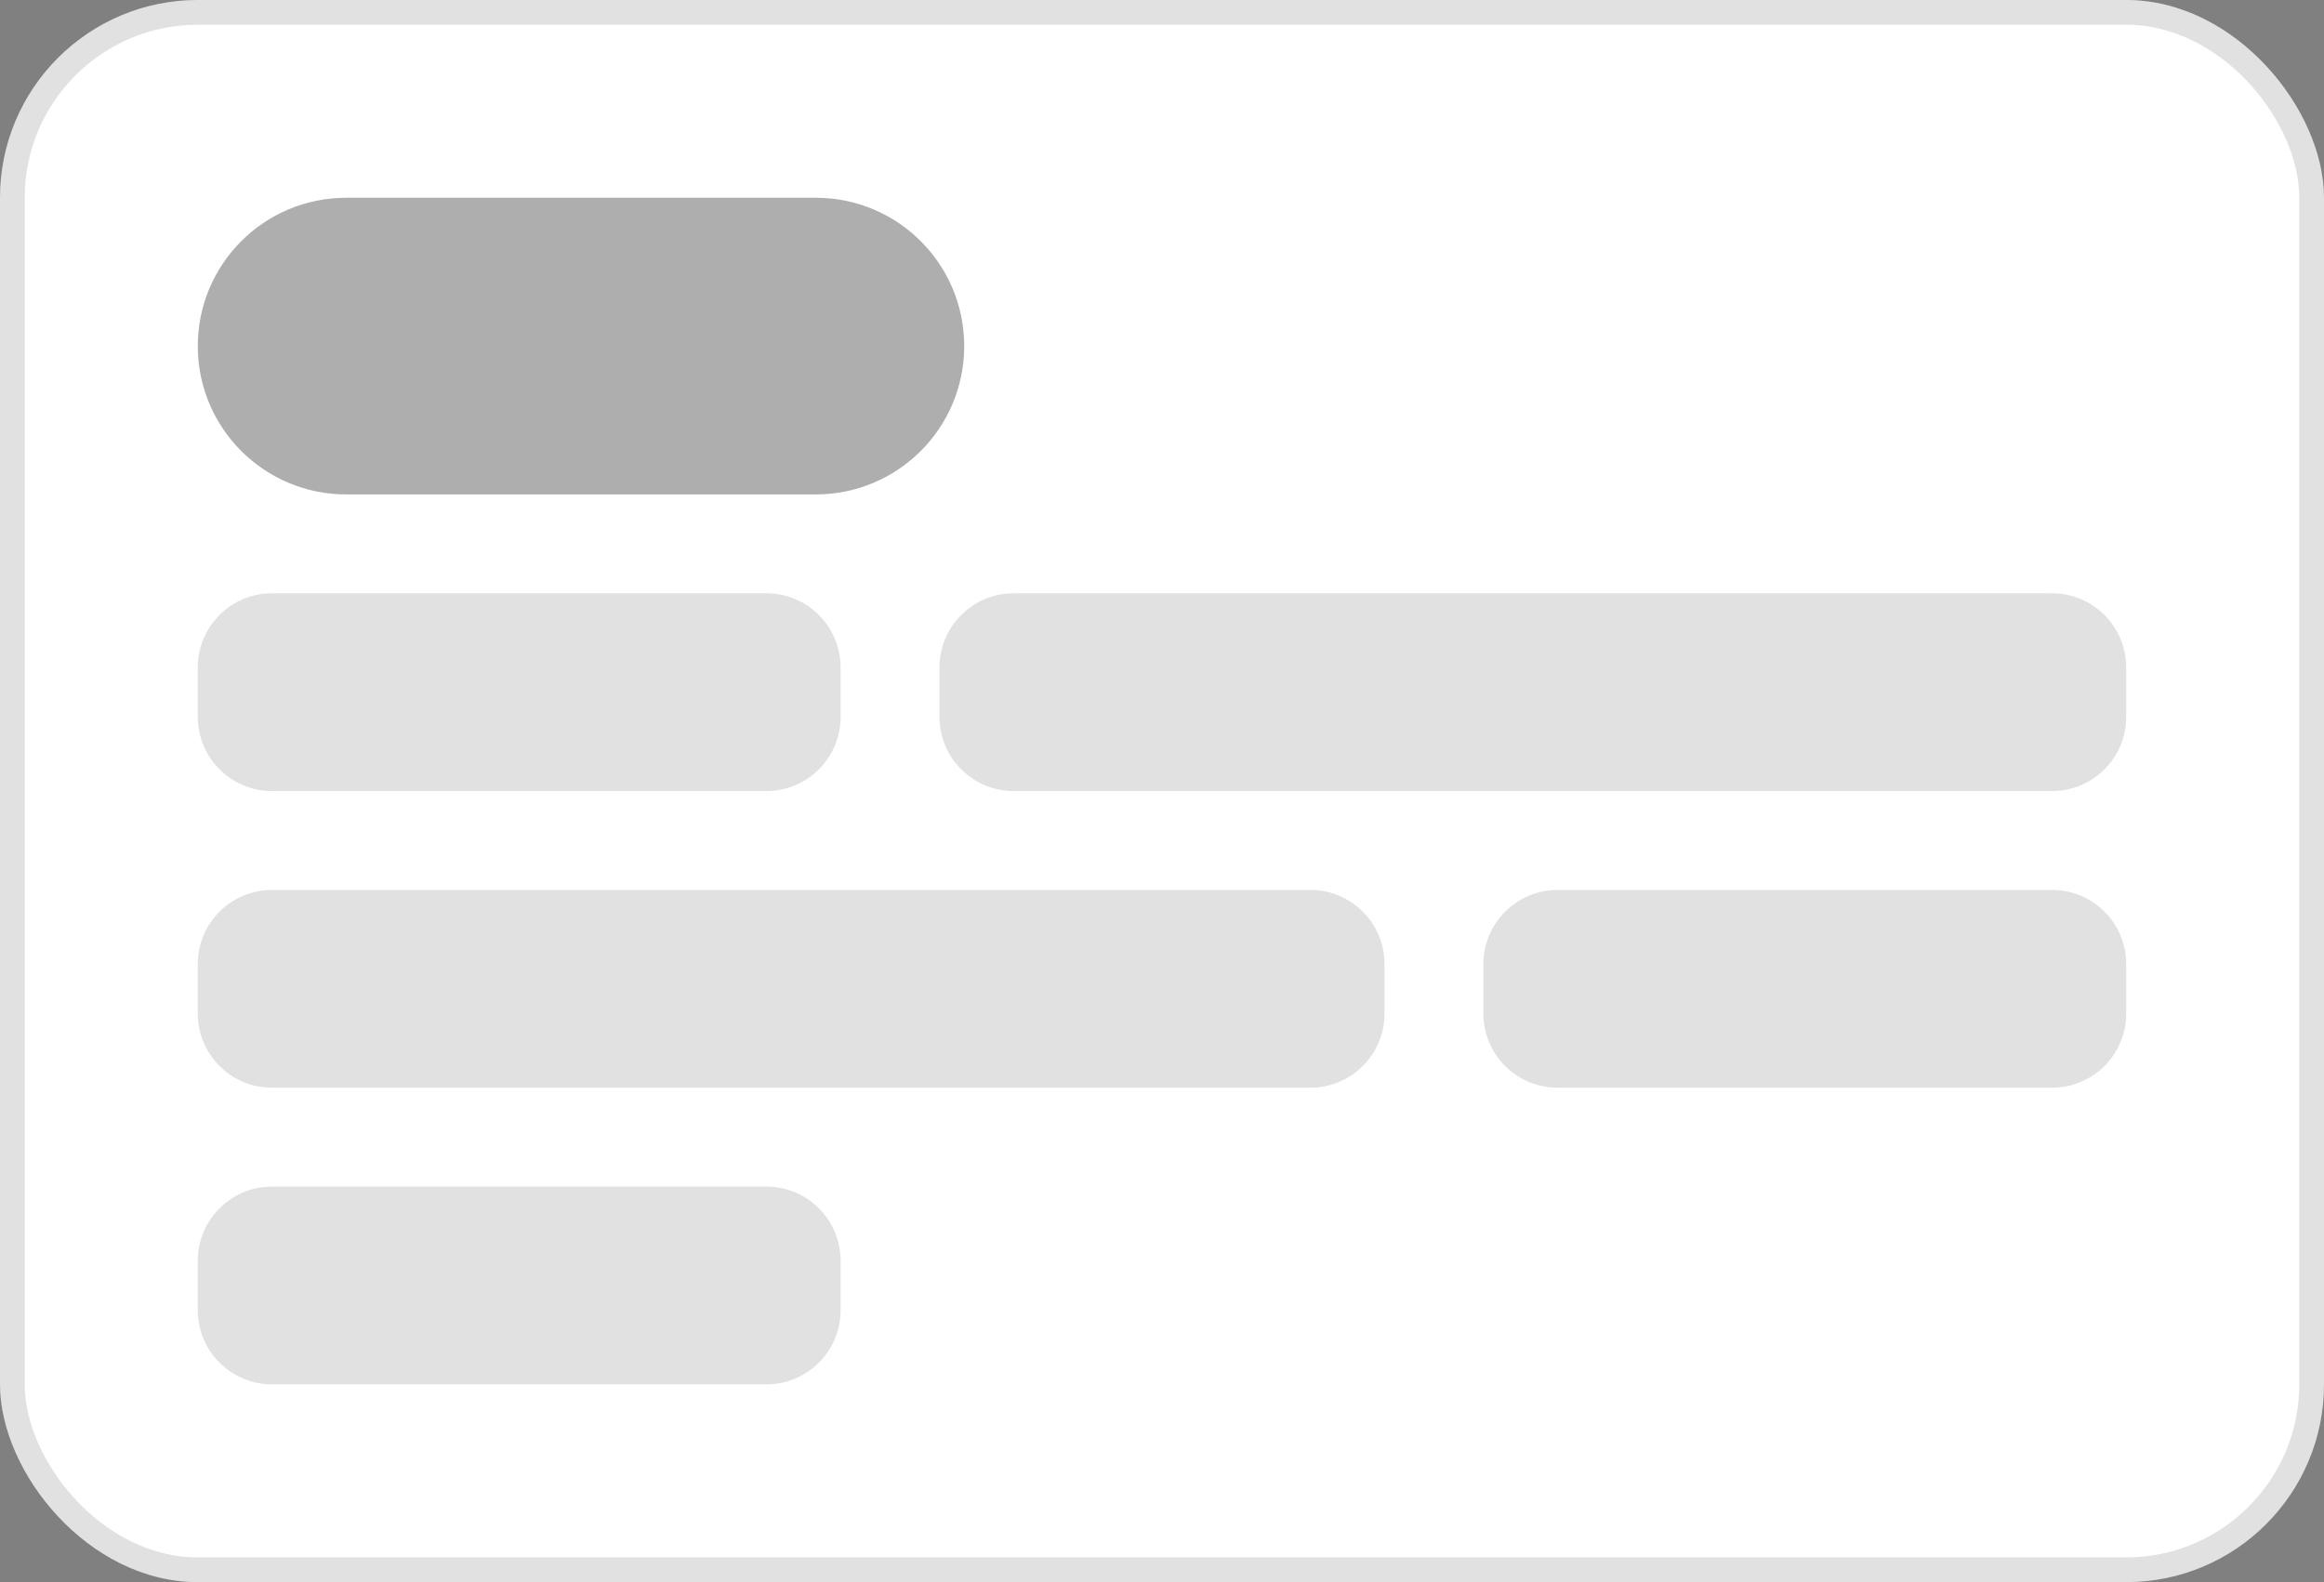 <svg width="94" height="64" viewBox="0 0 94 64" fill="none" xmlns="http://www.w3.org/2000/svg">
<rect x="0" y="0" width="94" height="64" fill="#808080" stroke="none"/>
<rect width="94" height="64" rx="8" fill="white"/>
<rect x="0.5" y="0.5" width="93" height="63" rx="7.5" stroke="black" stroke-opacity="0.12"/>
<path d="M8 14C8 10.686 10.686 8 14 8H33C36.314 8 39 10.686 39 14C39 17.314 36.314 20 33 20H14C10.686 20 8 17.314 8 14Z" fill="black" fill-opacity="0.32"/>
<path d="M8 27C8 25.343 9.343 24 11 24H31C32.657 24 34 25.343 34 27V29C34 30.657 32.657 32 31 32H11C9.343 32 8 30.657 8 29V27Z" fill="black" fill-opacity="0.12"/>
<path d="M38 27C38 25.343 39.343 24 41 24H83C84.657 24 86 25.343 86 27V29C86 30.657 84.657 32 83 32H41C39.343 32 38 30.657 38 29V27Z" fill="black" fill-opacity="0.12"/>
<path d="M8 39C8 37.343 9.343 36 11 36H53C54.657 36 56 37.343 56 39V41C56 42.657 54.657 44 53 44H11C9.343 44 8 42.657 8 41V39Z" fill="black" fill-opacity="0.12"/>
<path d="M60 39C60 37.343 61.343 36 63 36H83C84.657 36 86 37.343 86 39V41C86 42.657 84.657 44 83 44H63C61.343 44 60 42.657 60 41V39Z" fill="black" fill-opacity="0.12"/>
<path d="M8 51C8 49.343 9.343 48 11 48H31C32.657 48 34 49.343 34 51V53C34 54.657 32.657 56 31 56H11C9.343 56 8 54.657 8 53V51Z" fill="black" fill-opacity="0.12"/>
</svg>
